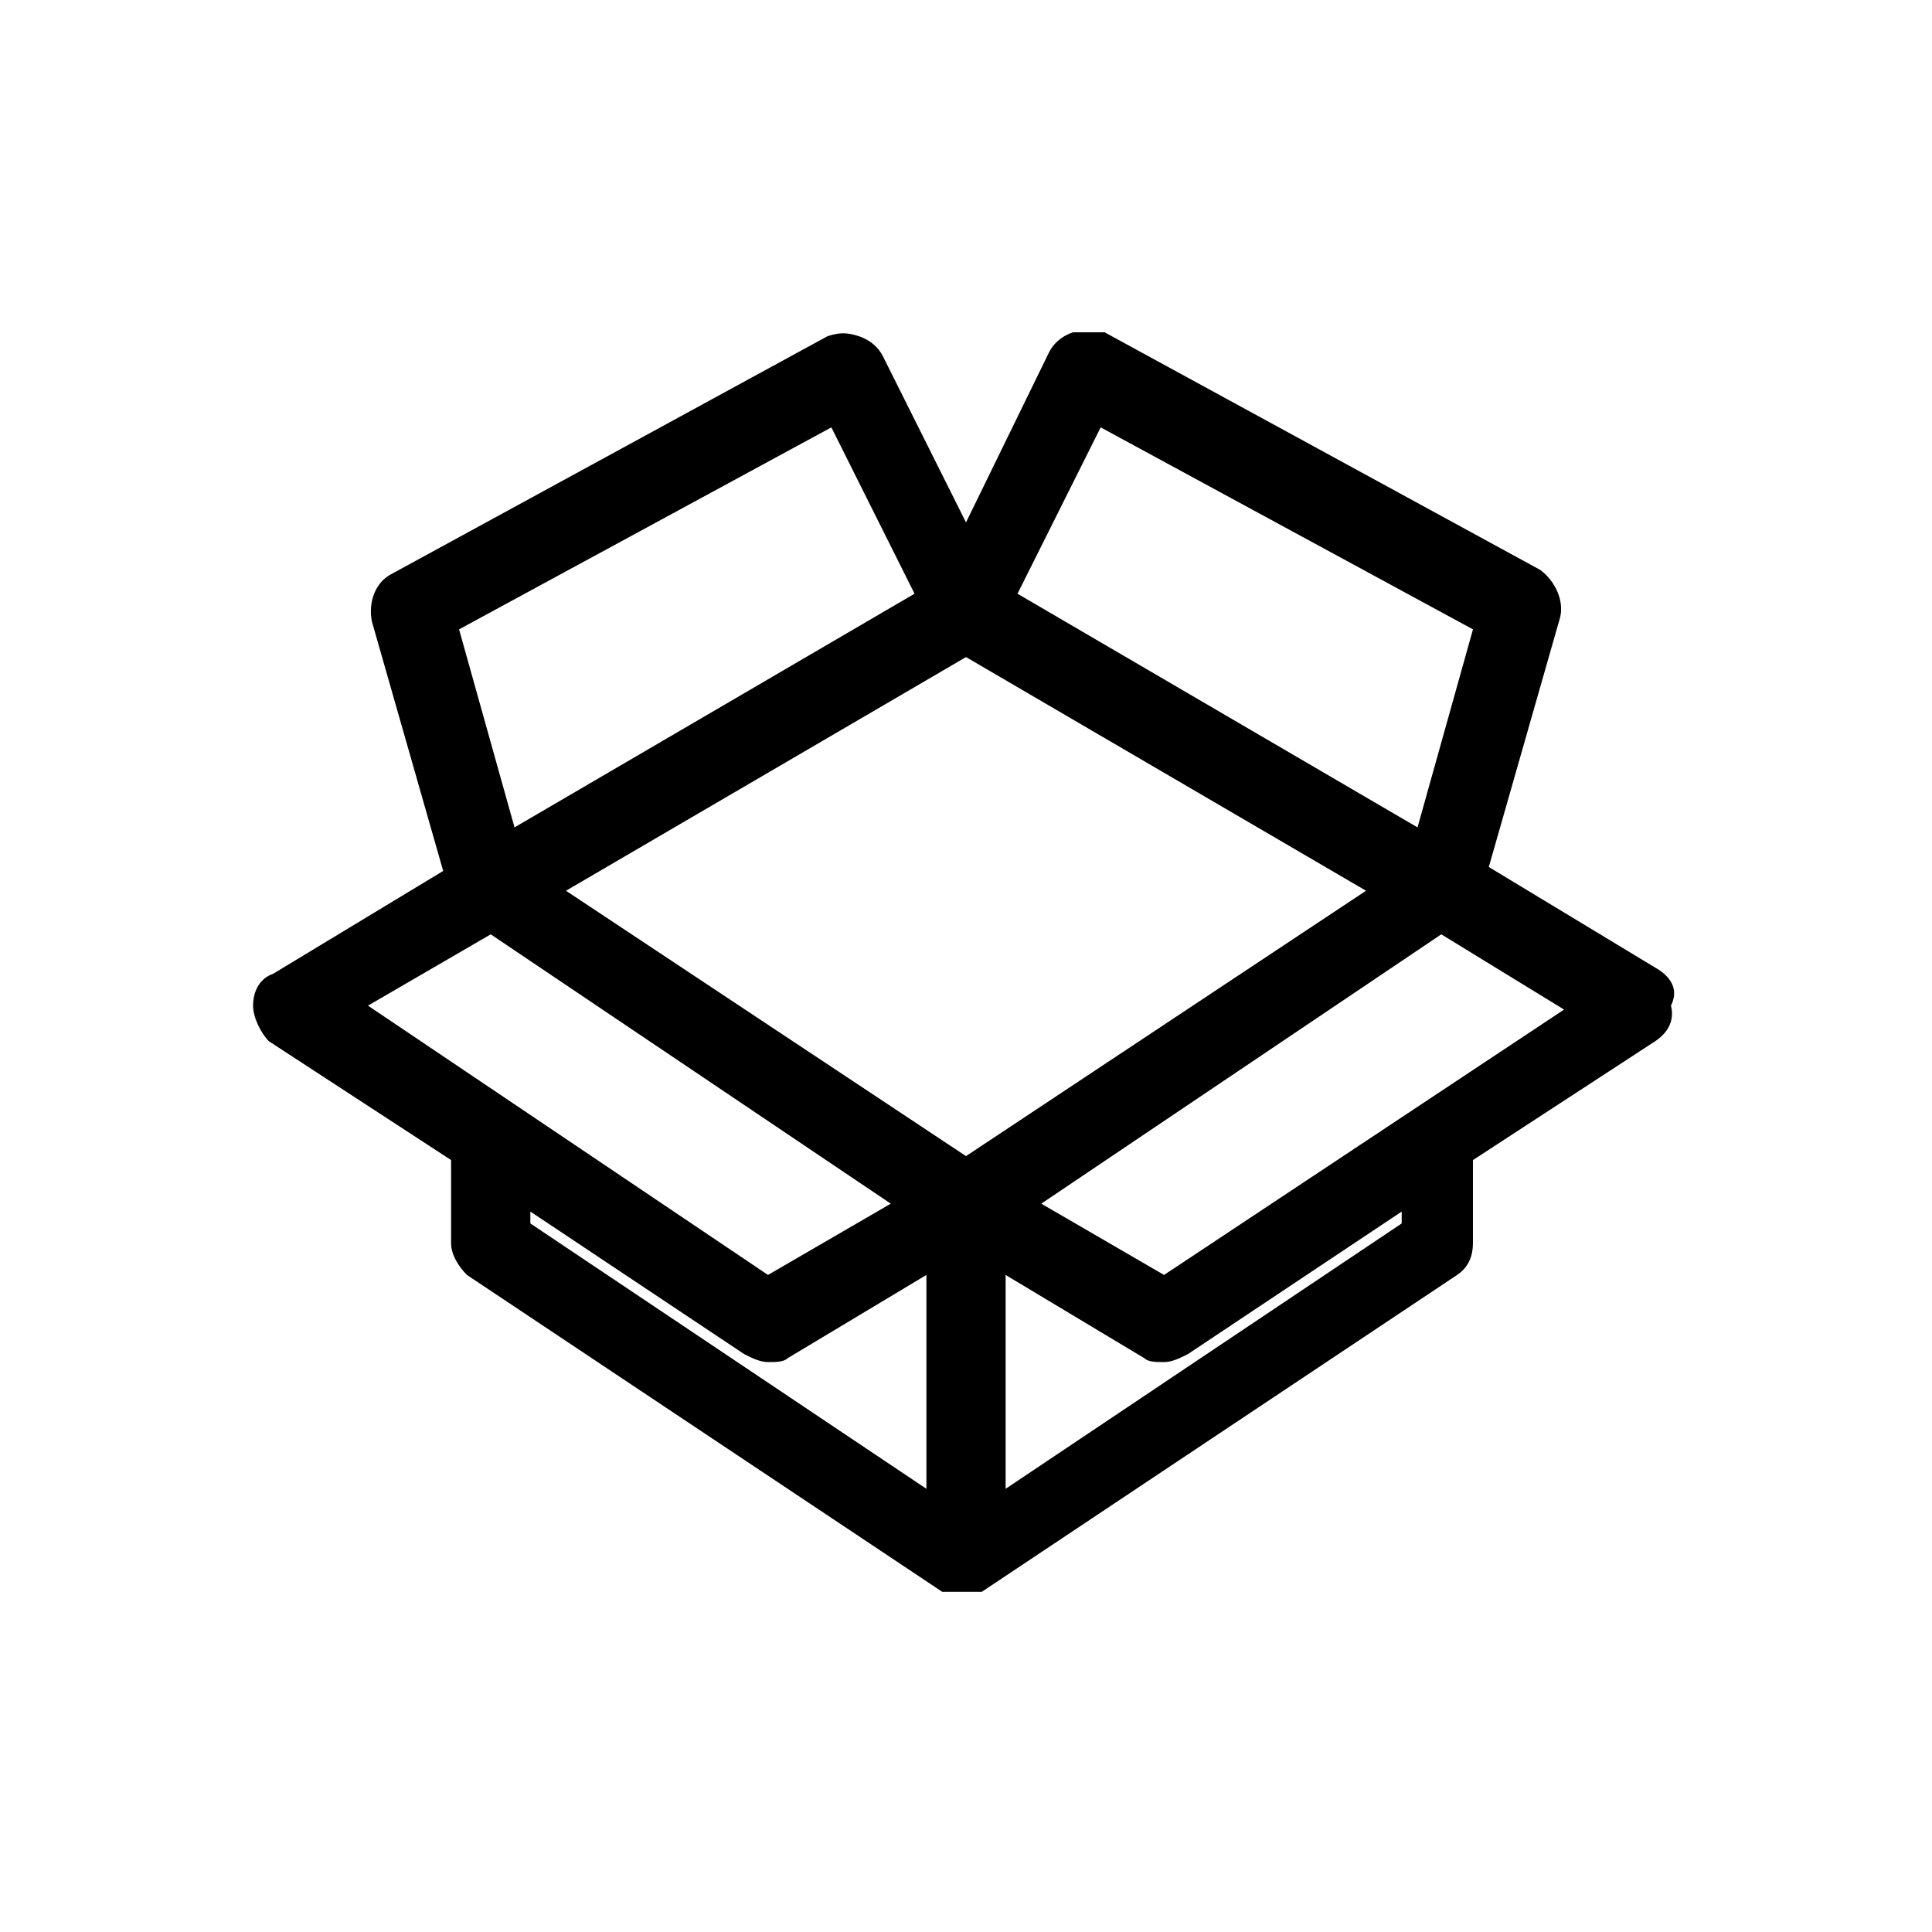 <?xml version="1.0" encoding="UTF-8"?>
<!-- The Best Svg Icon site in the world: iconSvg.co, Visit us! https://iconsvg.co -->
<svg fill="#000000" width="800px" height="800px" version="1.1" viewBox="144 144 512 512" xmlns="http://www.w3.org/2000/svg">
 <path d="m583.68 401.05-45.133-27.289 18.895-66.125c1.051-4.199-1.051-9.445-5.246-12.594l-115.46-62.977h-8.402c-3.148 1.051-5.246 3.148-6.297 5.246l-22.039 45.133-22.043-44.082c-1.051-2.098-3.148-4.199-6.297-5.246-3.148-1.051-5.25-1.051-8.398 0l-115.46 62.977c-4.199 2.098-6.297 7.348-5.246 12.594l18.895 66.125-45.133 27.289c-3.152 1.051-5.25 4.199-5.25 8.398 0 3.148 2.098 7.348 4.199 9.445l48.281 31.488v22.043c0 3.148 2.098 6.297 4.199 8.398l125.95 83.969h1.051 1.051 3.148 3.148 1.051 1.051l125.95-83.969c3.148-2.098 4.199-5.246 4.199-8.398v-22.043l48.281-31.488c3.148-2.098 5.246-5.246 4.199-9.445 2.09-4.199-0.008-7.348-3.156-9.449zm-289.69-20.992 106.01-61.926 106.01 61.926-106.01 70.324zm141.7-122.8 98.664 53.531-14.695 52.48-106.01-61.926zm-71.371 0 22.043 44.082-106.01 61.926-14.695-52.48zm-90.266 134.35 106.01 71.375-32.535 18.891-106.01-71.371zm10.496 73.473 56.68 37.785c2.098 1.051 4.199 2.098 6.297 2.098 2.098 0 4.199 0 5.246-1.051l36.734-22.043v56.68l-104.96-70.324zm230.91 3.148-104.96 70.324v-56.68l36.734 22.043c1.055 1.047 3.152 1.047 5.254 1.047 2.098 0 4.199-1.051 6.297-2.098l56.68-37.785zm-62.973 13.645-32.539-18.891 106.01-71.375 32.539 19.941z"/>
</svg>